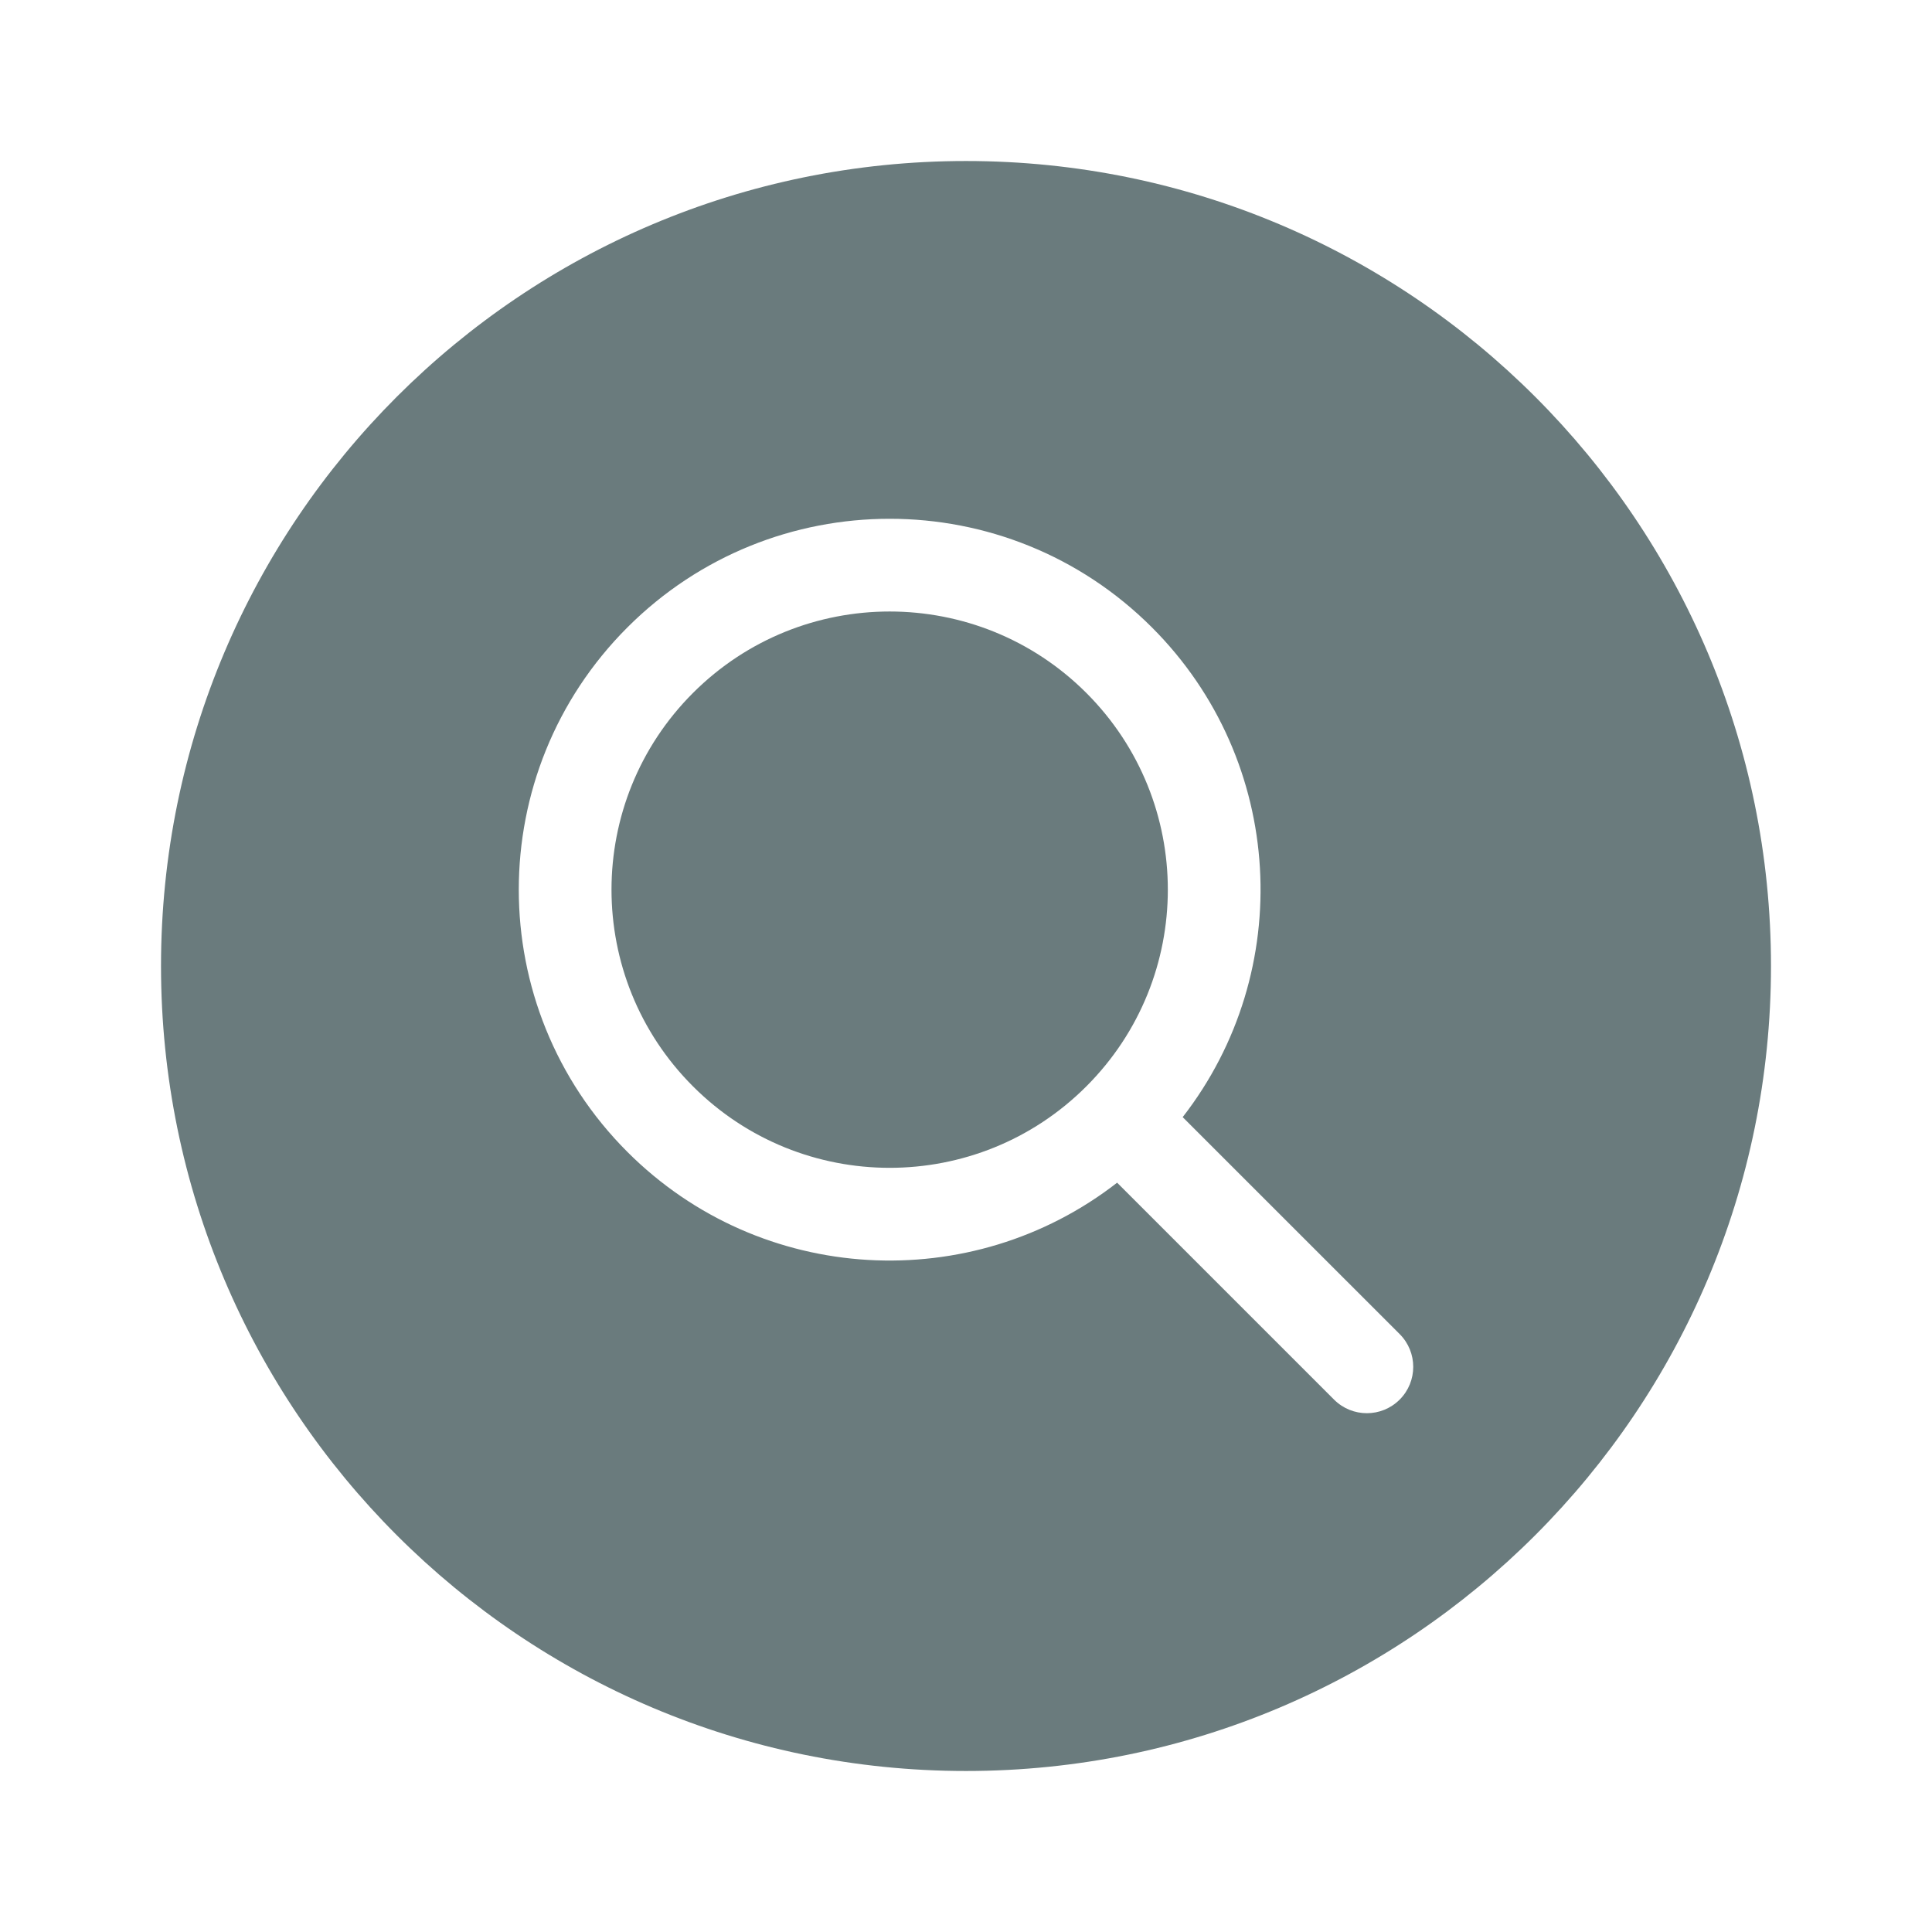<?xml version="1.0" encoding="utf-8"?>
<svg xmlns="http://www.w3.org/2000/svg" width="59" height="59" viewBox="0 0 59 59" fill="none">
<path fill-rule="evenodd" clip-rule="evenodd" d="M29.5 54.083C43.077 54.083 54.083 43.077 54.083 29.5C54.083 15.923 43.077 4.917 29.5 4.917C15.923 4.917 4.917 15.923 4.917 29.5C4.917 43.077 15.923 54.083 29.5 54.083ZM34.115 36.117C29.672 39.575 23.244 39.262 19.16 35.178C14.737 30.755 14.737 23.583 19.16 19.16C23.583 14.737 30.755 14.737 35.178 19.16C39.262 23.244 39.575 29.671 36.117 34.115L42.743 40.74C43.296 41.293 43.296 42.19 42.743 42.742C42.19 43.295 41.293 43.295 40.74 42.742L34.115 36.117ZM21.162 21.162C17.845 24.48 17.845 29.858 21.162 33.175C24.48 36.493 29.858 36.493 33.176 33.175C36.493 29.858 36.493 24.48 33.176 21.162C29.858 17.845 24.48 17.845 21.162 21.162Z" fill="#6A7B7D"/>
</svg>